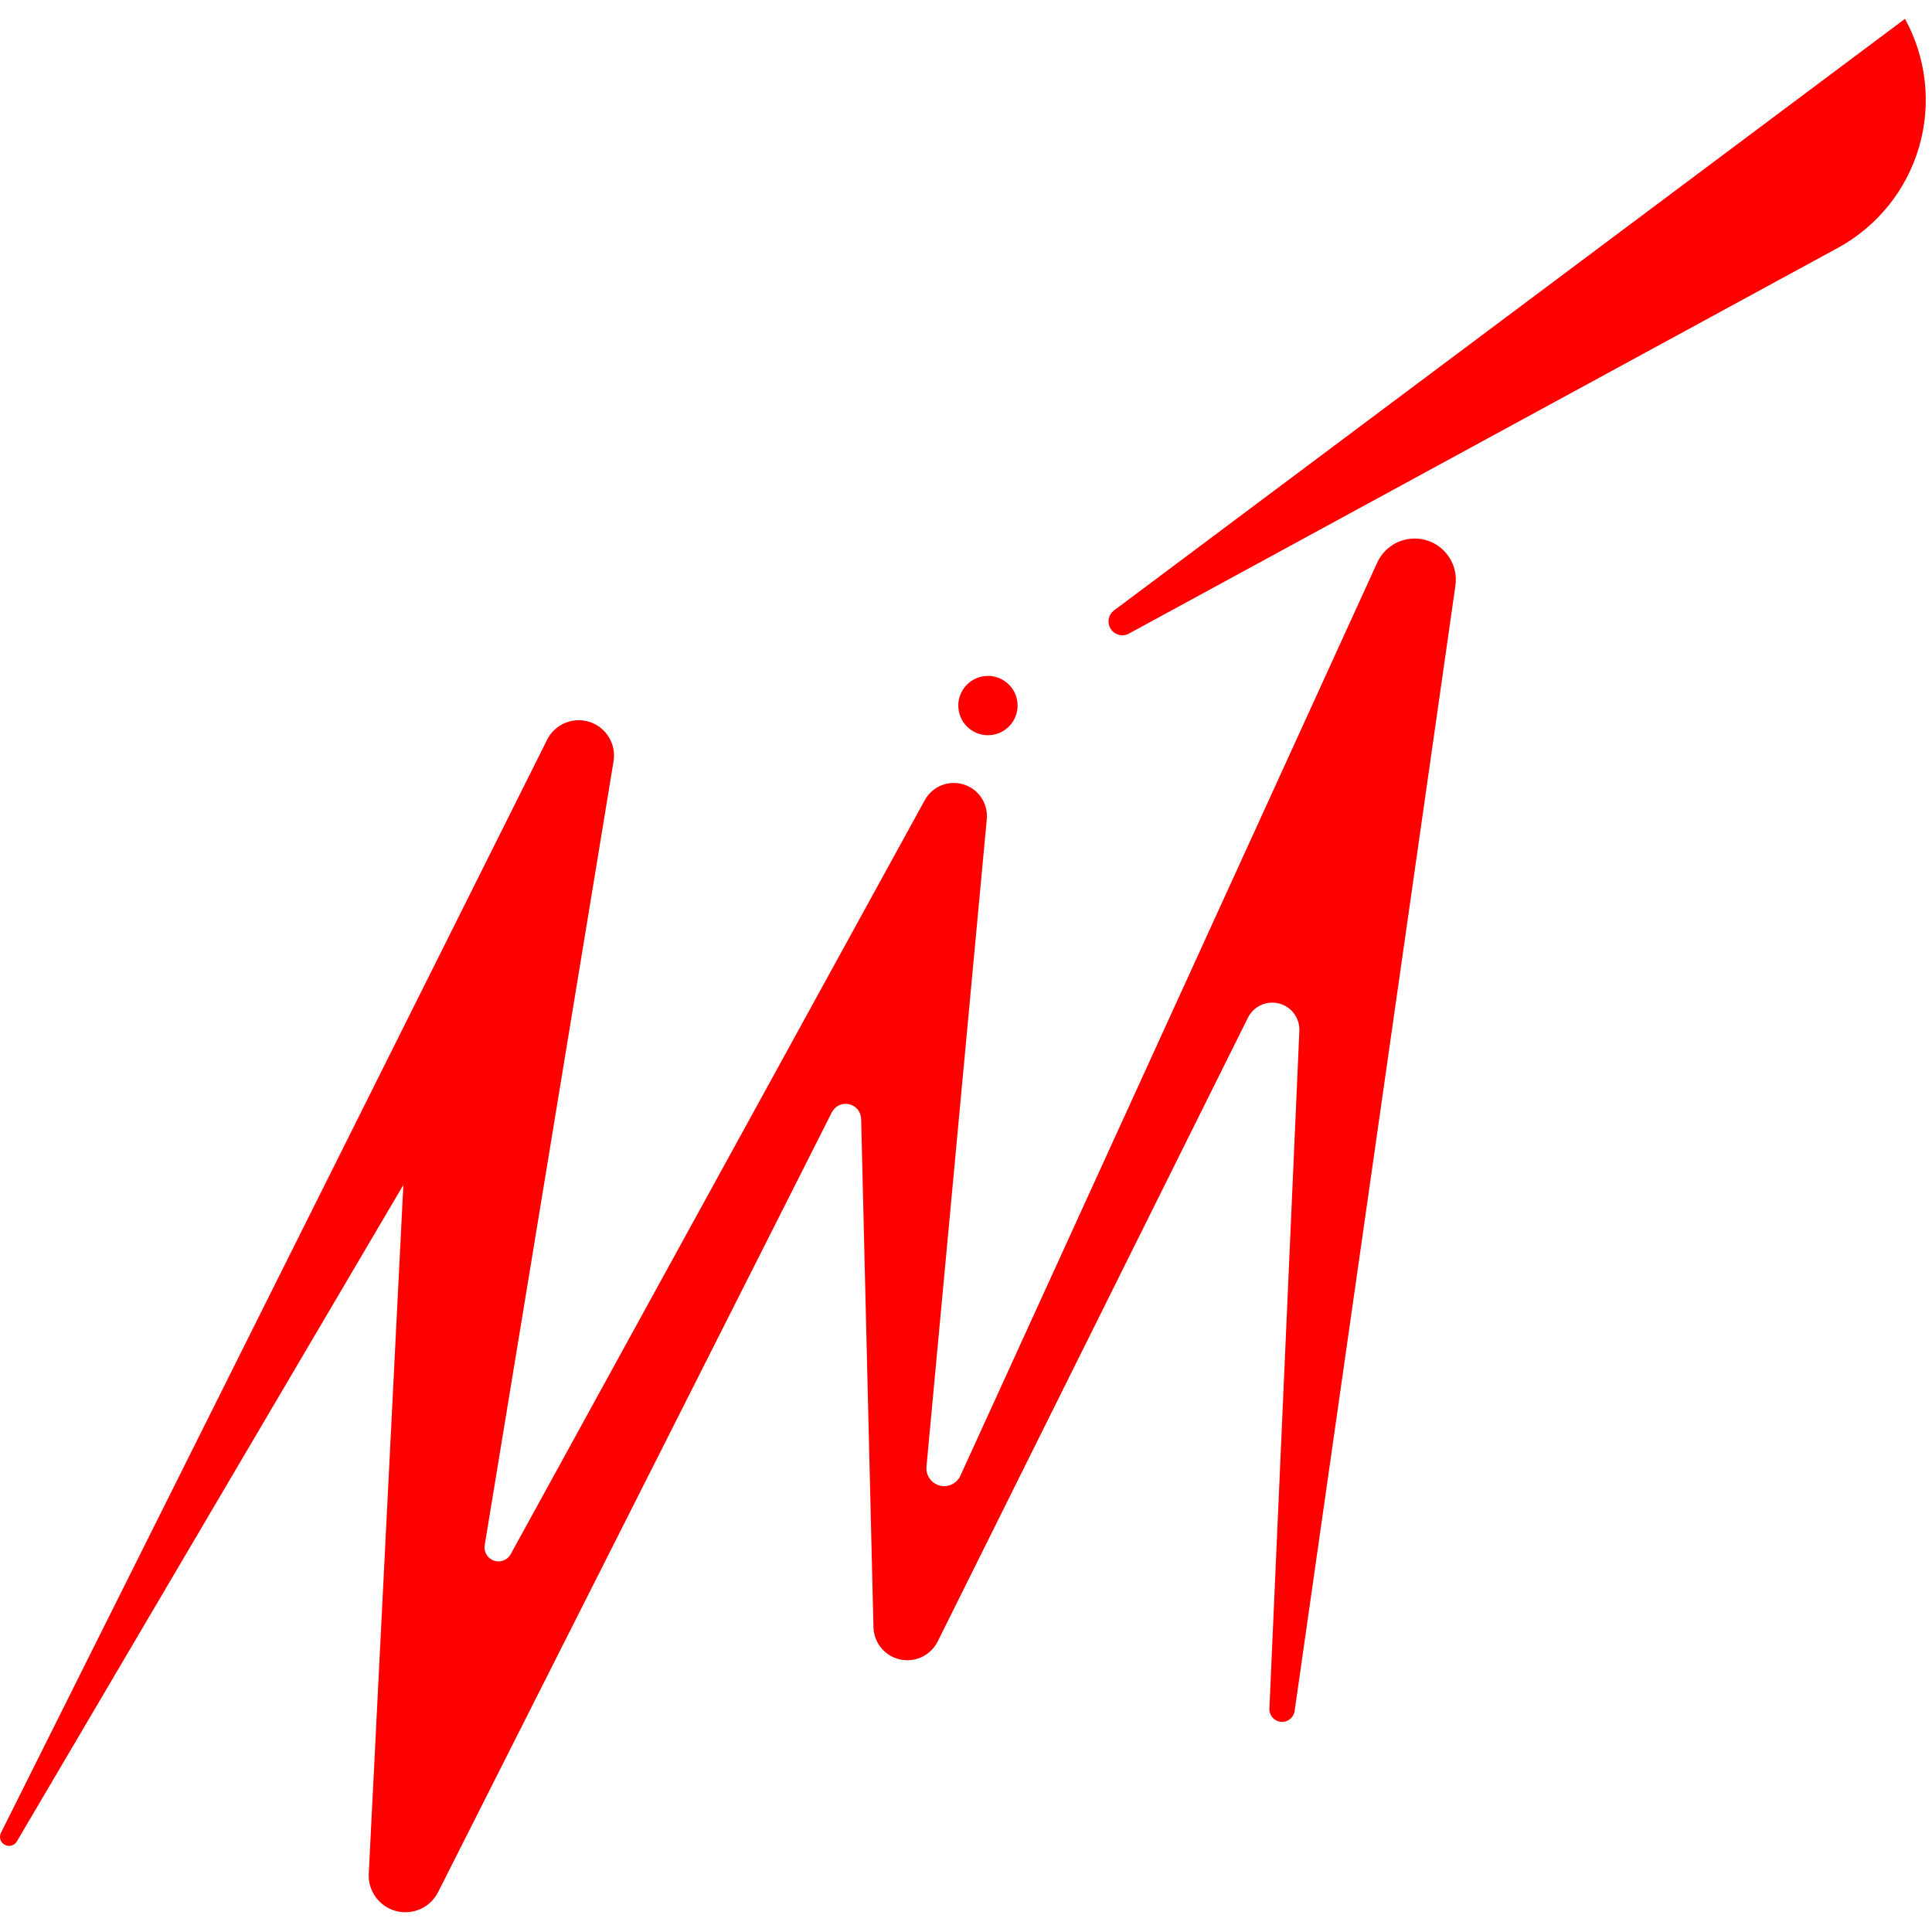 <?xml version="1.0" encoding="UTF-8" standalone="no"?><!DOCTYPE svg PUBLIC "-//W3C//DTD SVG 1.1//EN" "http://www.w3.org/Graphics/SVG/1.1/DTD/svg11.dtd"><svg width="80" height="80" viewBox="0 0 308 302" version="1.1" xmlns="http://www.w3.org/2000/svg" xmlns:xlink="http://www.w3.org/1999/xlink" xml:space="preserve" xmlns:serif="http://www.serif.com/" style="fill-rule:evenodd;clip-rule:evenodd;stroke-linejoin:round;stroke-miterlimit:2;"><g><path id="ZIT" d="M2.683,290.564c-0.393,0.671 -1.248,0.906 -1.93,0.536c-0.683,-0.37 -0.948,-1.217 -0.6,-1.912c23.764,-47.562 64.36,-128.812 87.067,-174.258c1.244,-2.489 4.122,-3.696 6.772,-2.839c2.65,0.858 4.274,3.523 3.821,6.269c-6.432,39.128 -16.268,98.961 -20.542,124.976c-0.176,1.07 0.445,2.111 1.469,2.463c1.025,0.355 2.155,-0.083 2.678,-1.033c13.931,-25.368 47.72,-86.902 66.011,-120.207c1.205,-2.194 3.784,-3.241 6.176,-2.508c2.393,0.733 3.942,3.047 3.709,5.538c-2.761,29.653 -7.258,77.917 -9.616,103.227c-0.129,1.378 0.757,2.65 2.096,3.005c1.339,0.358 2.738,-0.303 3.313,-1.564c13.973,-30.611 45.852,-100.445 66.451,-145.567c1.355,-2.969 4.684,-4.489 7.815,-3.572c3.132,0.917 5.114,3.997 4.65,7.224c-7.183,50.272 -18.7,130.89 -25.632,179.426c-0.153,1.067 -1.116,1.829 -2.188,1.728c-1.076,-0.101 -1.881,-1.026 -1.835,-2.103c1.513,-34.227 3.599,-81.422 4.777,-108.038c0.091,-2.041 -1.261,-3.87 -3.24,-4.38c-1.98,-0.511 -4.047,0.432 -4.959,2.264c-12.863,25.865 -36.267,72.917 -49.458,99.44c-1.106,2.225 -3.587,3.409 -6.012,2.87c-2.425,-0.539 -4.171,-2.663 -4.23,-5.147c-0.591,-24.454 -1.526,-63.035 -1.961,-81.023c-0.028,-1.131 -0.821,-2.1 -1.927,-2.349c-1.106,-0.249 -2.238,0.285 -2.749,1.298c-11.864,23.497 -44.648,88.428 -62.767,124.313c-1.244,2.466 -4.044,3.722 -6.715,3.015c-2.668,-0.707 -4.478,-3.187 -4.341,-5.943c2.015,-40.104 5.515,-109.811 5.515,-109.811c-0,-0 -37.053,62.938 -61.615,104.659l-0.003,0.003Z" style="fill:#f00;fill-rule:nonzero;"/><circle id="Pottu" cx="157.499" cy="109.483" r="4.727" style="fill:#f00;"/><path id="RED-LINE" d="M179.981,98.007c-1.016,0.552 -2.282,0.226 -2.907,-0.746c-0.624,-0.971 -0.391,-2.261 0.534,-2.953c42.643,-31.895 126.087,-94.308 126.087,-94.308c3.437,6.261 4.238,13.633 2.228,20.485c-2.01,6.854 -6.665,12.623 -12.939,16.037c-30.005,16.324 -81.577,44.384 -113.006,61.483l0.003,0.002Z" style="fill:#f00;fill-rule:nonzero;"/></g></svg>